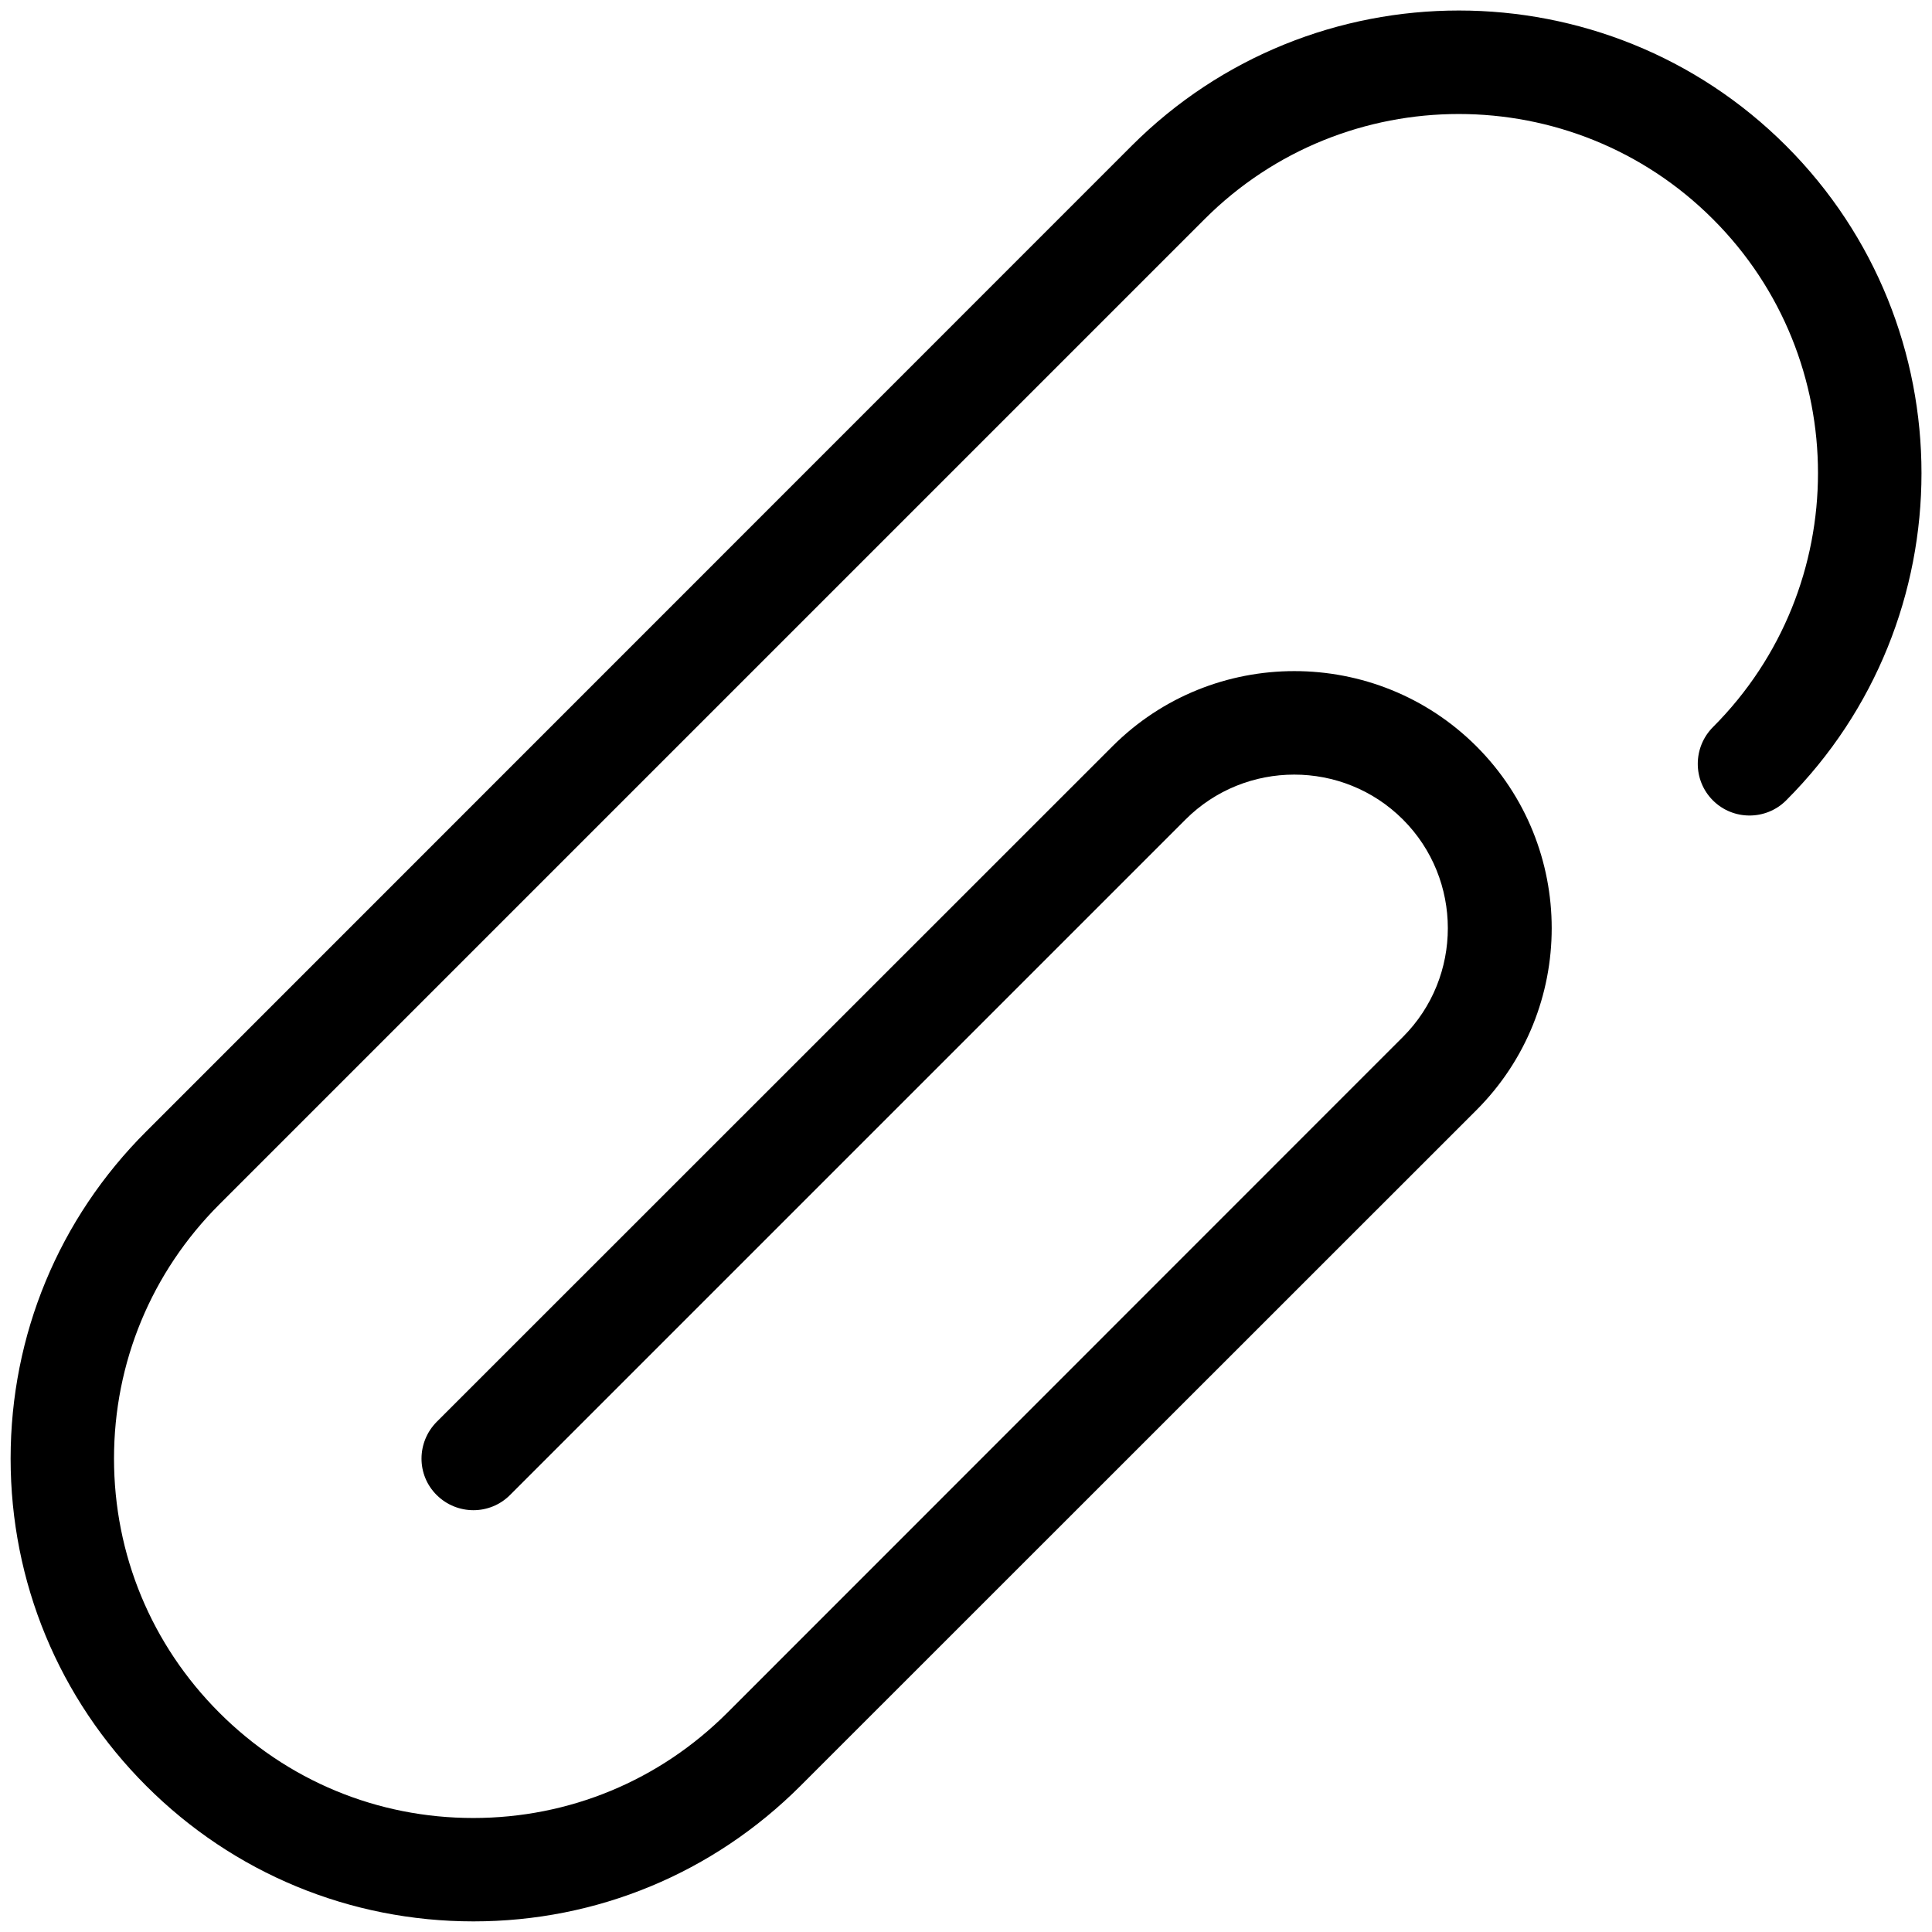 <?xml version="1.0" encoding="utf-8"?>
<!-- Generator: Adobe Illustrator 23.0.1, SVG Export Plug-In . SVG Version: 6.00 Build 0)  -->
<svg version="1.1" id="Layer_1" xmlns="http://www.w3.org/2000/svg" xmlns:xlink="http://www.w3.org/1999/xlink" x="0px" y="0px"
	 viewBox="0 0 91 91" style="enable-background:new 0 0 91 91;" xml:space="preserve">
<style type="text/css">
	.st0{fill:#F8F8F8;}
	.st1{clip-path:url(#SVGID_6_);}
	.st2{clip-path:url(#SVGID_8_);}
	.st3{clip-path:url(#SVGID_12_);}
	.st4{fill:#FFFFFF;}
	.st5{fill:#FE5544;}
	.st6{clip-path:url(#SVGID_18_);}
	.st7{fill:none;stroke:#000000;stroke-width:2;}
</style>
<g>
	<path d="M22.3,90.5c-5.82,0-11.3-2.27-15.41-6.38C2.77,80,0.5,74.52,0.5,68.7s2.27-11.3,6.39-15.41L53.3,6.87
		c8.5-8.5,22.33-8.5,30.83,0c8.5,8.5,8.5,22.33,0,30.83c-0.95,0.95-2.5,0.95-3.45,0s-0.95-2.49,0-3.45c6.6-6.6,6.6-17.34,0-23.93
		c-6.6-6.6-17.34-6.6-23.94,0L10.33,56.73c-3.2,3.2-4.96,7.45-4.96,11.97c0,4.52,1.76,8.77,4.96,11.97c3.2,3.2,7.44,4.96,11.96,4.96
		s8.77-1.76,11.97-4.96l31.82-31.83c2.82-2.82,2.82-7.42,0-10.24c-2.82-2.82-7.42-2.82-10.24,0L24.02,70.42
		c-0.95,0.95-2.49,0.95-3.45,0s-0.95-2.49,0-3.45L52.4,35.15c4.72-4.72,12.41-4.72,17.14,0c4.73,4.73,4.73,12.41,0,17.14
		L37.71,84.11C33.59,88.23,28.12,90.5,22.3,90.5z"/>
</g>
</svg>
